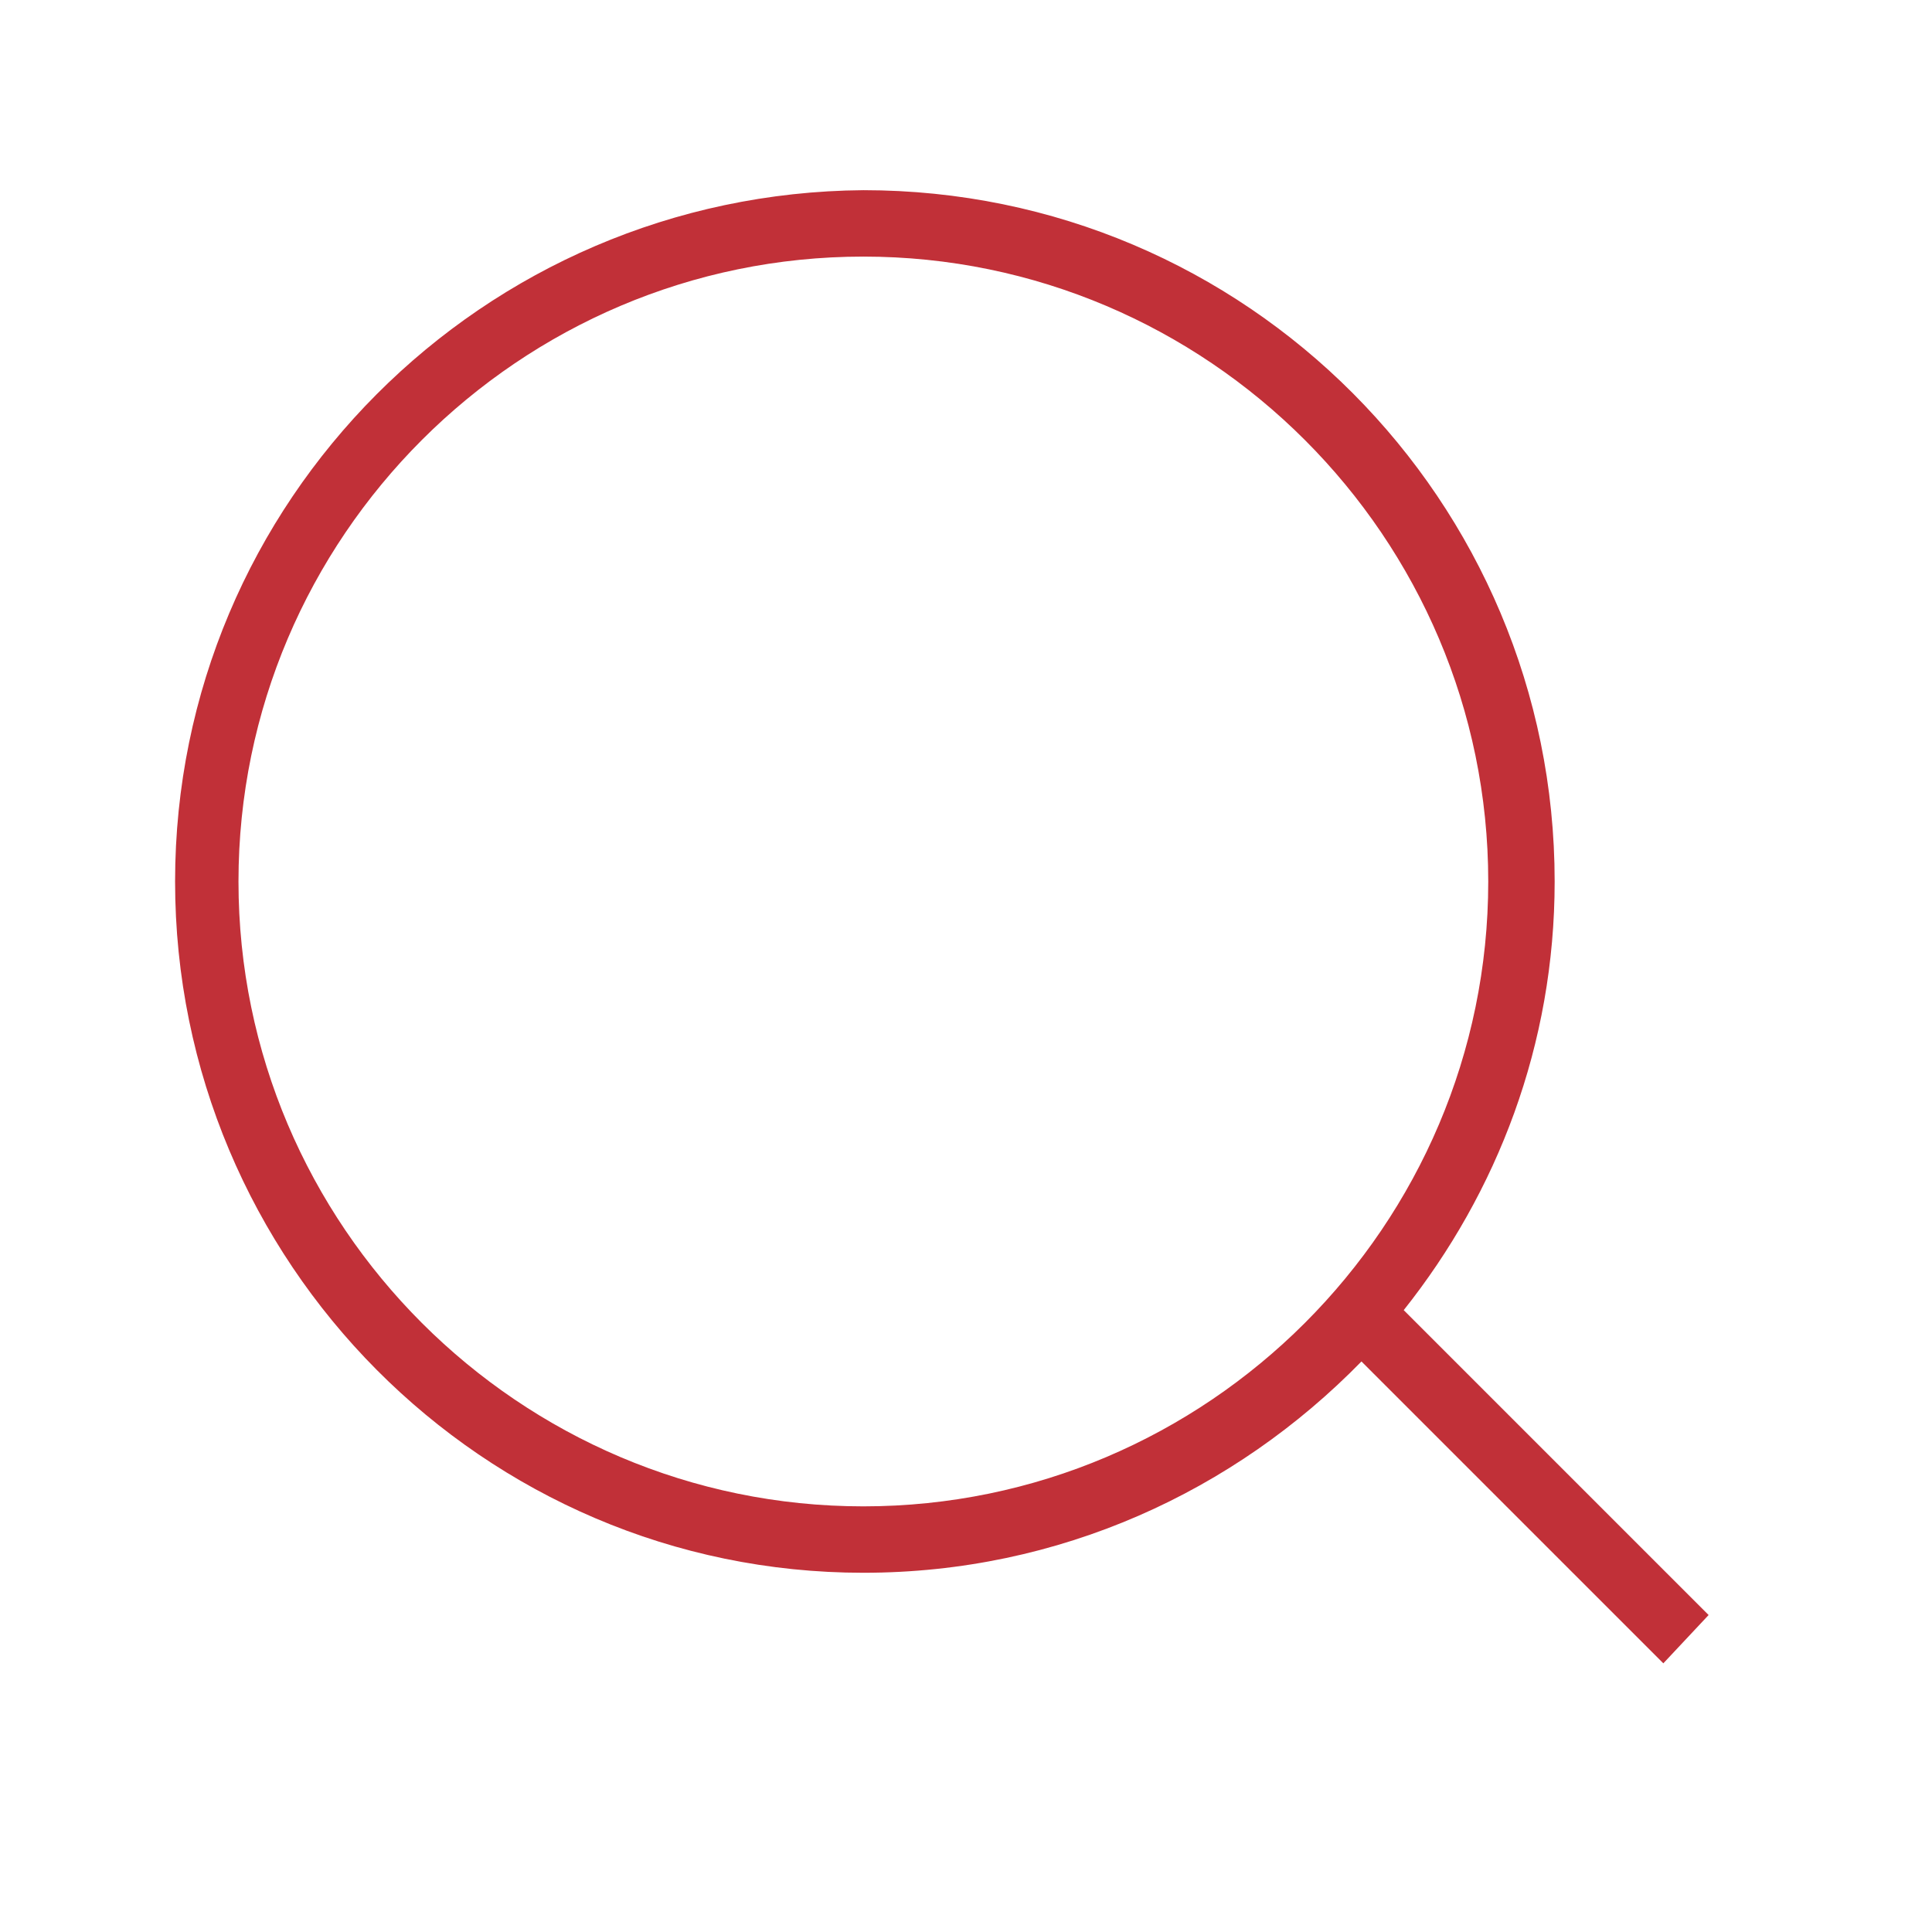 <?xml version="1.0" encoding="utf-8"?>
<!-- Generator: Adobe Illustrator 21.0.0, SVG Export Plug-In . SVG Version: 6.00 Build 0)  -->
<svg version="1.1" id="Layer_1" xmlns="http://www.w3.org/2000/svg" xmlns:xlink="http://www.w3.org/1999/xlink" x="0px" y="0px"
	 viewBox="0 0 64 64" style="enable-background:new 0 0 64 64;" xml:space="preserve">
<style type="text/css">
	.st0{fill:#C13038;}
</style>
<path class="st0" d="M56.6,53.5L46.5,43.4c3.1-3.9,5-8.8,5-14.2c0-12.6-10.2-22.9-22.9-22.9C16,6.4,5.8,16.6,5.8,29.2
	S16,52.1,28.6,52.1c6.5,0,12.3-2.7,16.5-7l10,10L56.6,53.5z M28.6,49.9c-11.4,0-20.7-9.3-20.7-20.7S17.2,8.5,28.6,8.5
	s20.7,9.3,20.7,20.7S40,49.9,28.6,49.9z"/>
</svg>
